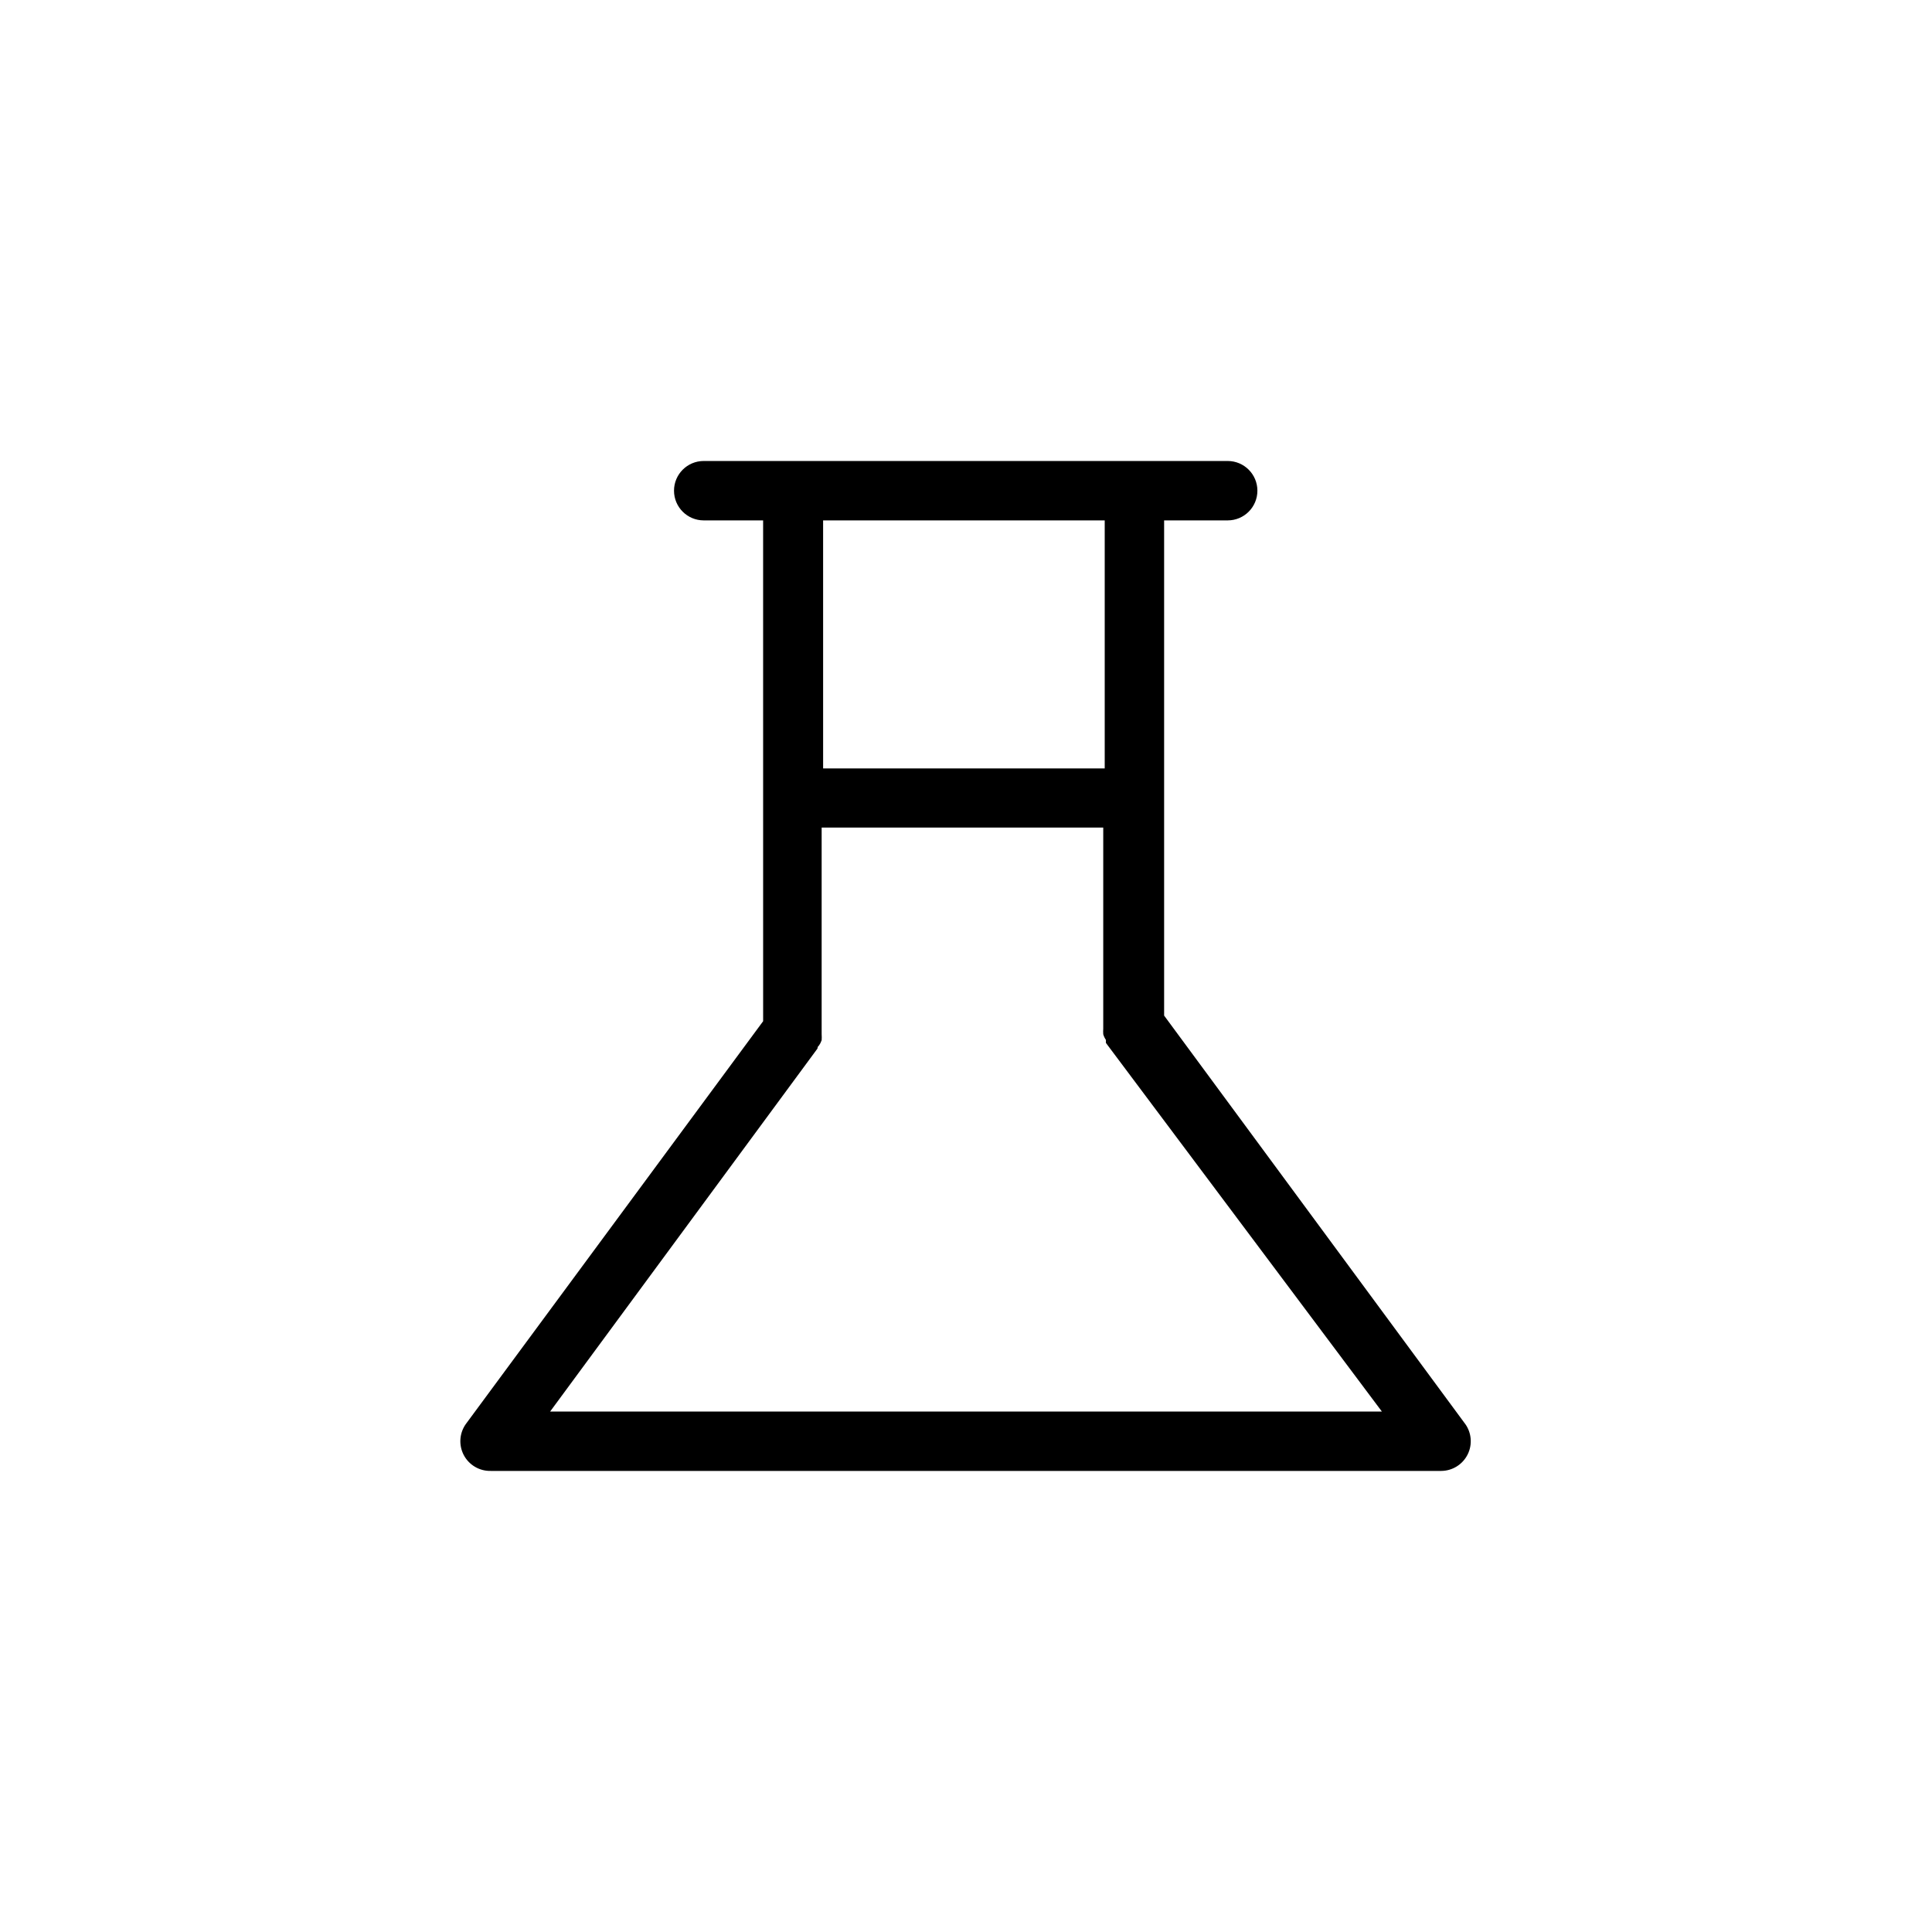 <?xml version="1.0" encoding="UTF-8"?>
<!-- Uploaded to: SVG Repo, www.svgrepo.com, Generator: SVG Repo Mixer Tools -->
<svg fill="#000000" width="800px" height="800px" version="1.1" viewBox="144 144 512 512" xmlns="http://www.w3.org/2000/svg">
 <path d="m532.25 521.3-79.746-108.16v-131.23h16.848c4.348 0 7.871-3.523 7.871-7.871s-3.523-7.871-7.871-7.871h-138.86c-4.348 0-7.871 3.523-7.871 7.871s3.523 7.871 7.871 7.871h15.742l0.004 132.72-78.719 106.66h-0.004c-1.77 2.422-2.012 5.633-0.625 8.293 1.387 2.656 4.164 4.293 7.16 4.227h251.9c2.957-0.023 5.648-1.695 6.977-4.336 1.328-2.637 1.066-5.797-0.676-8.184zm-95.488-239.39v65.73h-74.625l-0.004-65.73zm-146.97 236.16 70.848-96.195s0-0.551 0.395-0.789c0.297-0.438 0.535-0.914 0.711-1.414 0.035-0.523 0.035-1.051 0-1.574v-0.867-53.922h74.625v52.426 0.867c-0.035 0.496-0.035 0.996 0 1.496 0.156 0.531 0.395 1.035 0.707 1.496v0.789l73.133 97.688z"/>
</svg>